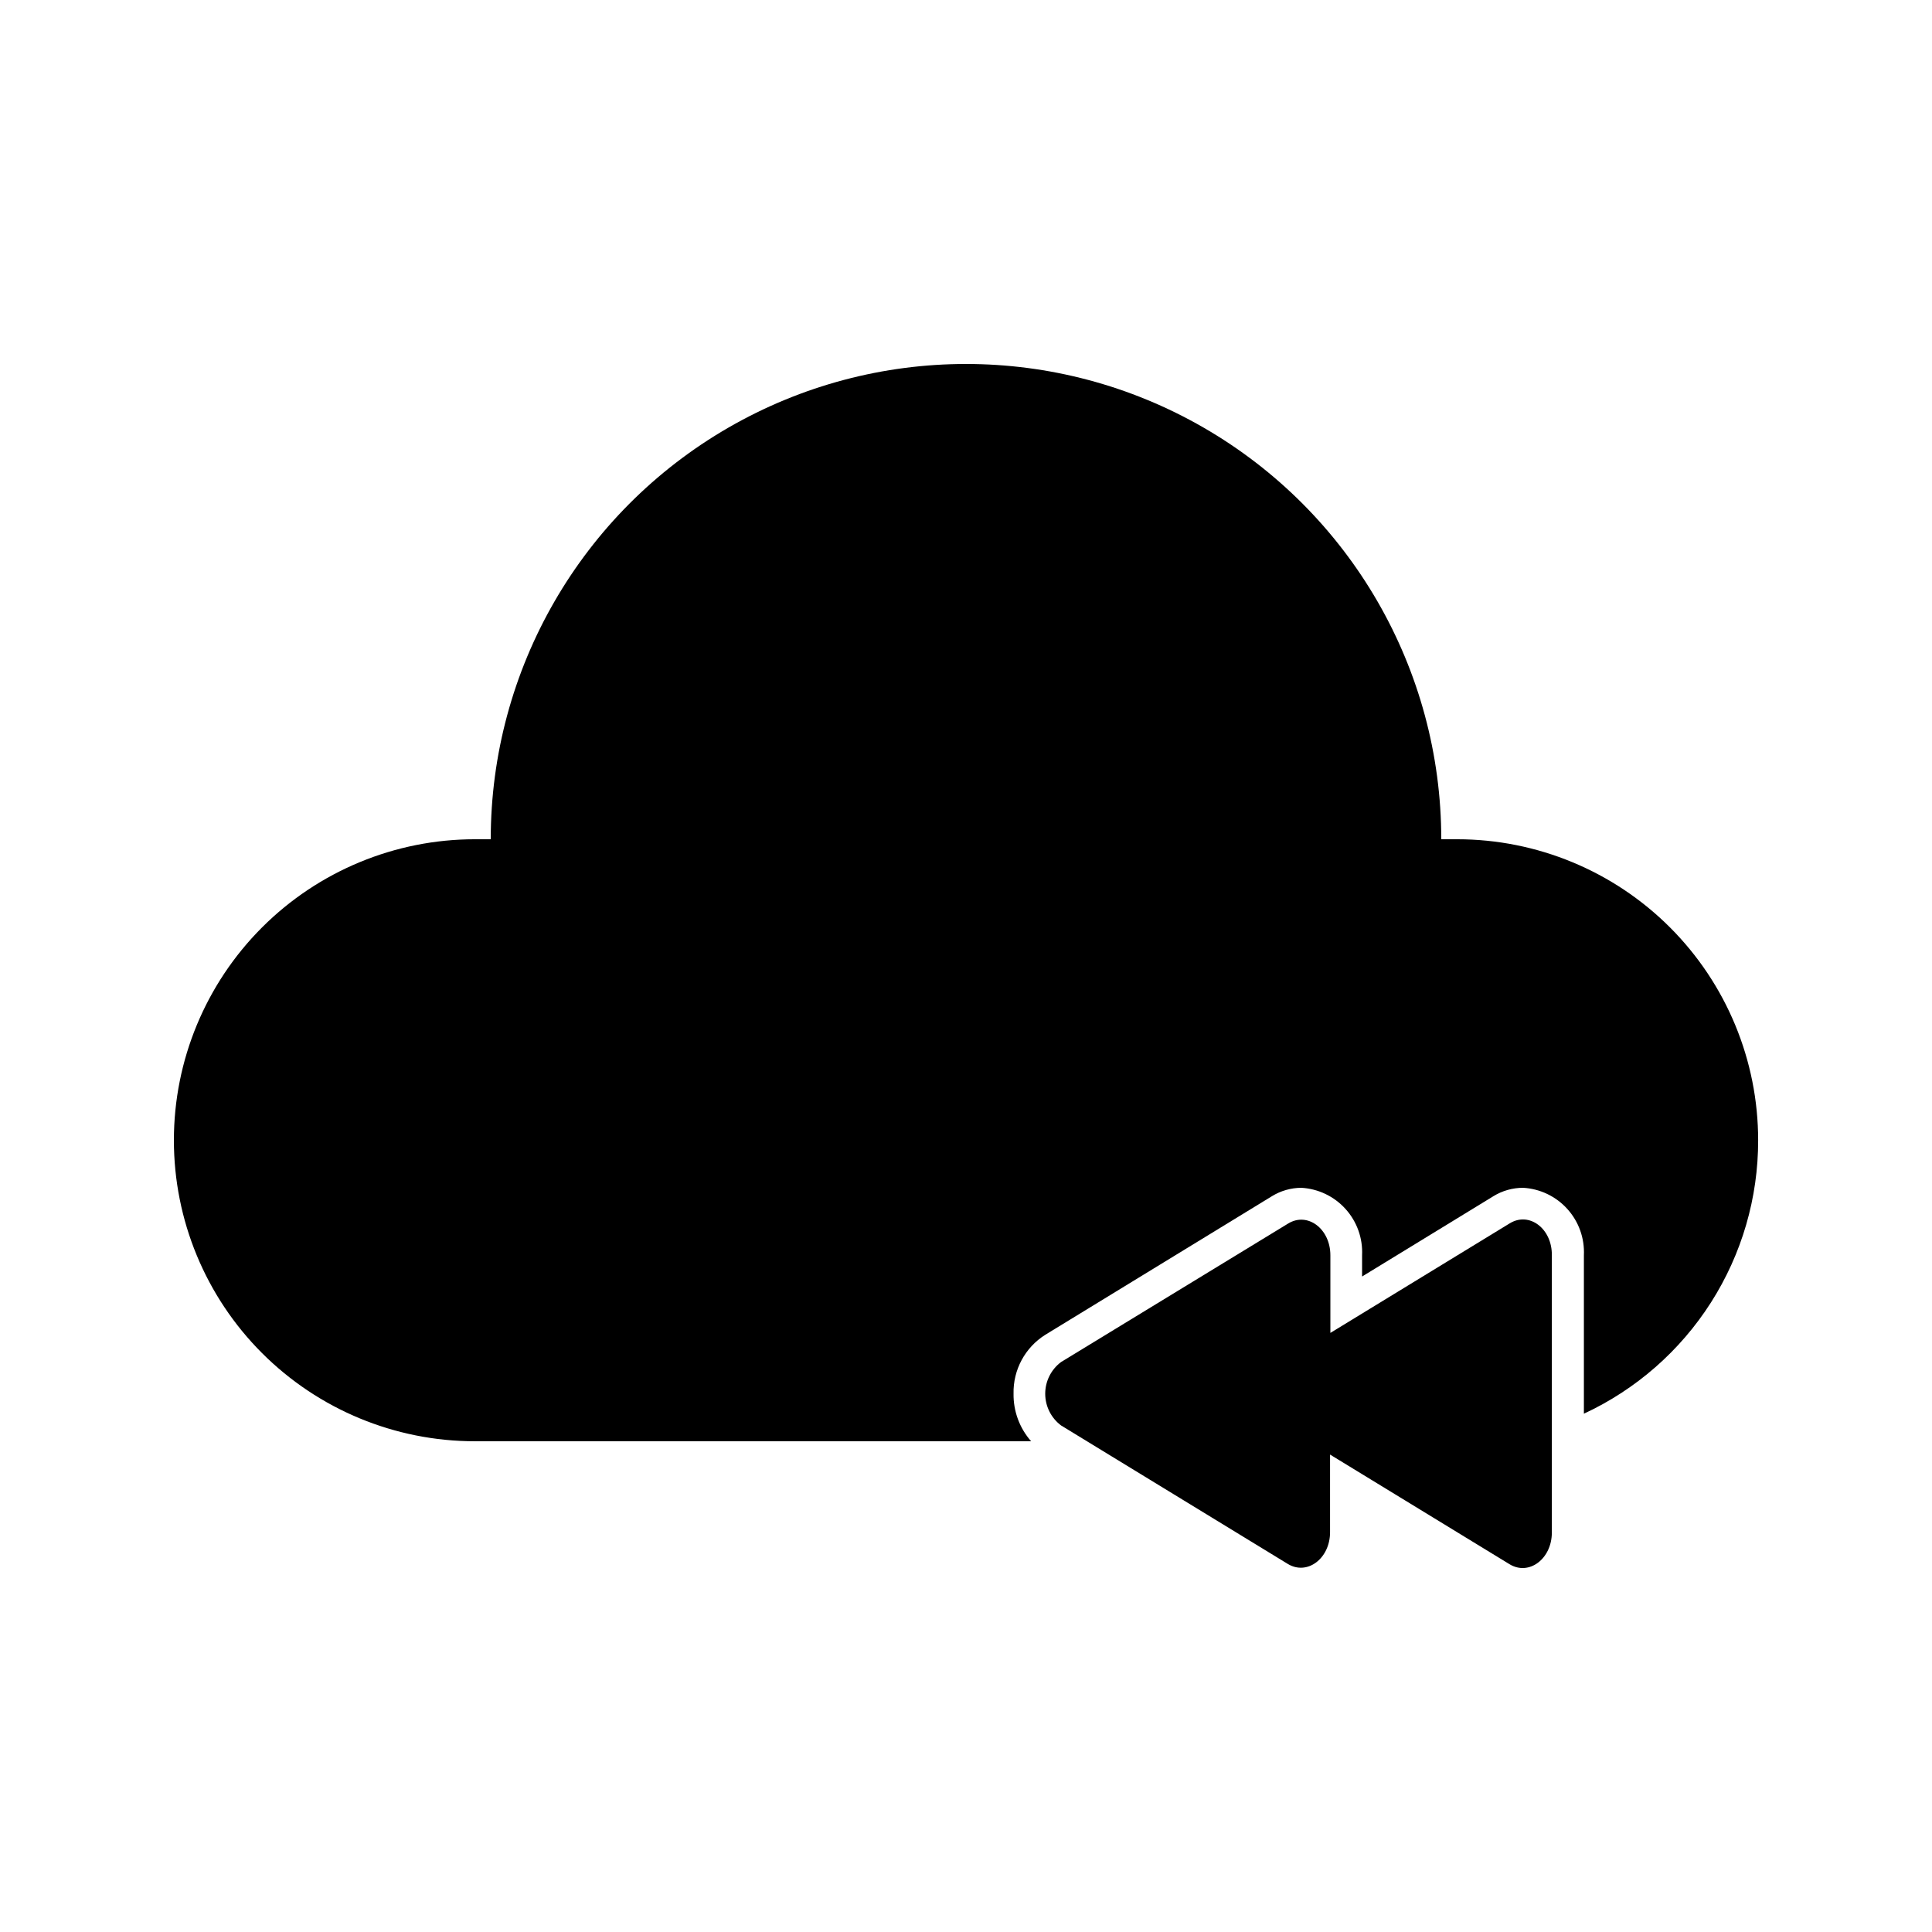 <?xml version="1.0" encoding="UTF-8"?>
<!-- Uploaded to: ICON Repo, www.iconrepo.com, Generator: ICON Repo Mixer Tools -->
<svg fill="#000000" width="800px" height="800px" version="1.1" viewBox="144 144 512 512" xmlns="http://www.w3.org/2000/svg">
 <g>
  <path d="m544.13 468.18-47.566 29.055v-20.574c0-7.012-6.047-11.586-11.211-8.398l-60.164 36.695c-2.641 1.984-4.195 5.094-4.195 8.398 0 3.305 1.555 6.414 4.195 8.398l60.078 36.695c5.164 3.148 11.211-1.426 11.211-8.398v-20.574l47.566 29.055c5.164 3.148 11.211-1.426 11.211-8.398v-73.473c0.086-7.051-5.961-11.629-11.125-8.48z"/>
  <path d="m530.15 366.41h-4.199c0-44.996-24.004-86.578-62.973-109.08-38.973-22.496-86.984-22.496-125.95 0-38.973 22.5-62.977 64.082-62.977 109.08h-4.199c-21.156 0-41.445 8.406-56.406 23.363-14.961 14.961-23.363 35.25-23.363 56.406s8.402 41.449 23.363 56.406c14.961 14.961 35.25 23.363 56.406 23.363h147.41c-3.062-3.473-4.727-7.961-4.66-12.594-0.145-6.32 3.047-12.25 8.398-15.617l60.078-36.734v-0.004c2.336-1.434 5.023-2.203 7.766-2.223 4.504 0.25 8.727 2.269 11.746 5.621 3.019 3.348 4.594 7.758 4.375 12.262v5.629l34.805-21.285v-0.004c2.363-1.449 5.082-2.219 7.852-2.223 4.504 0.25 8.727 2.269 11.746 5.621 3.023 3.348 4.594 7.758 4.379 12.262v41.984c13.809-6.41 25.496-16.641 33.68-29.48 8.184-12.84 12.523-27.758 12.5-42.984 0-21.156-8.402-41.445-23.363-56.406-14.961-14.957-35.25-23.363-56.406-23.363z"/>
 </g>
</svg>